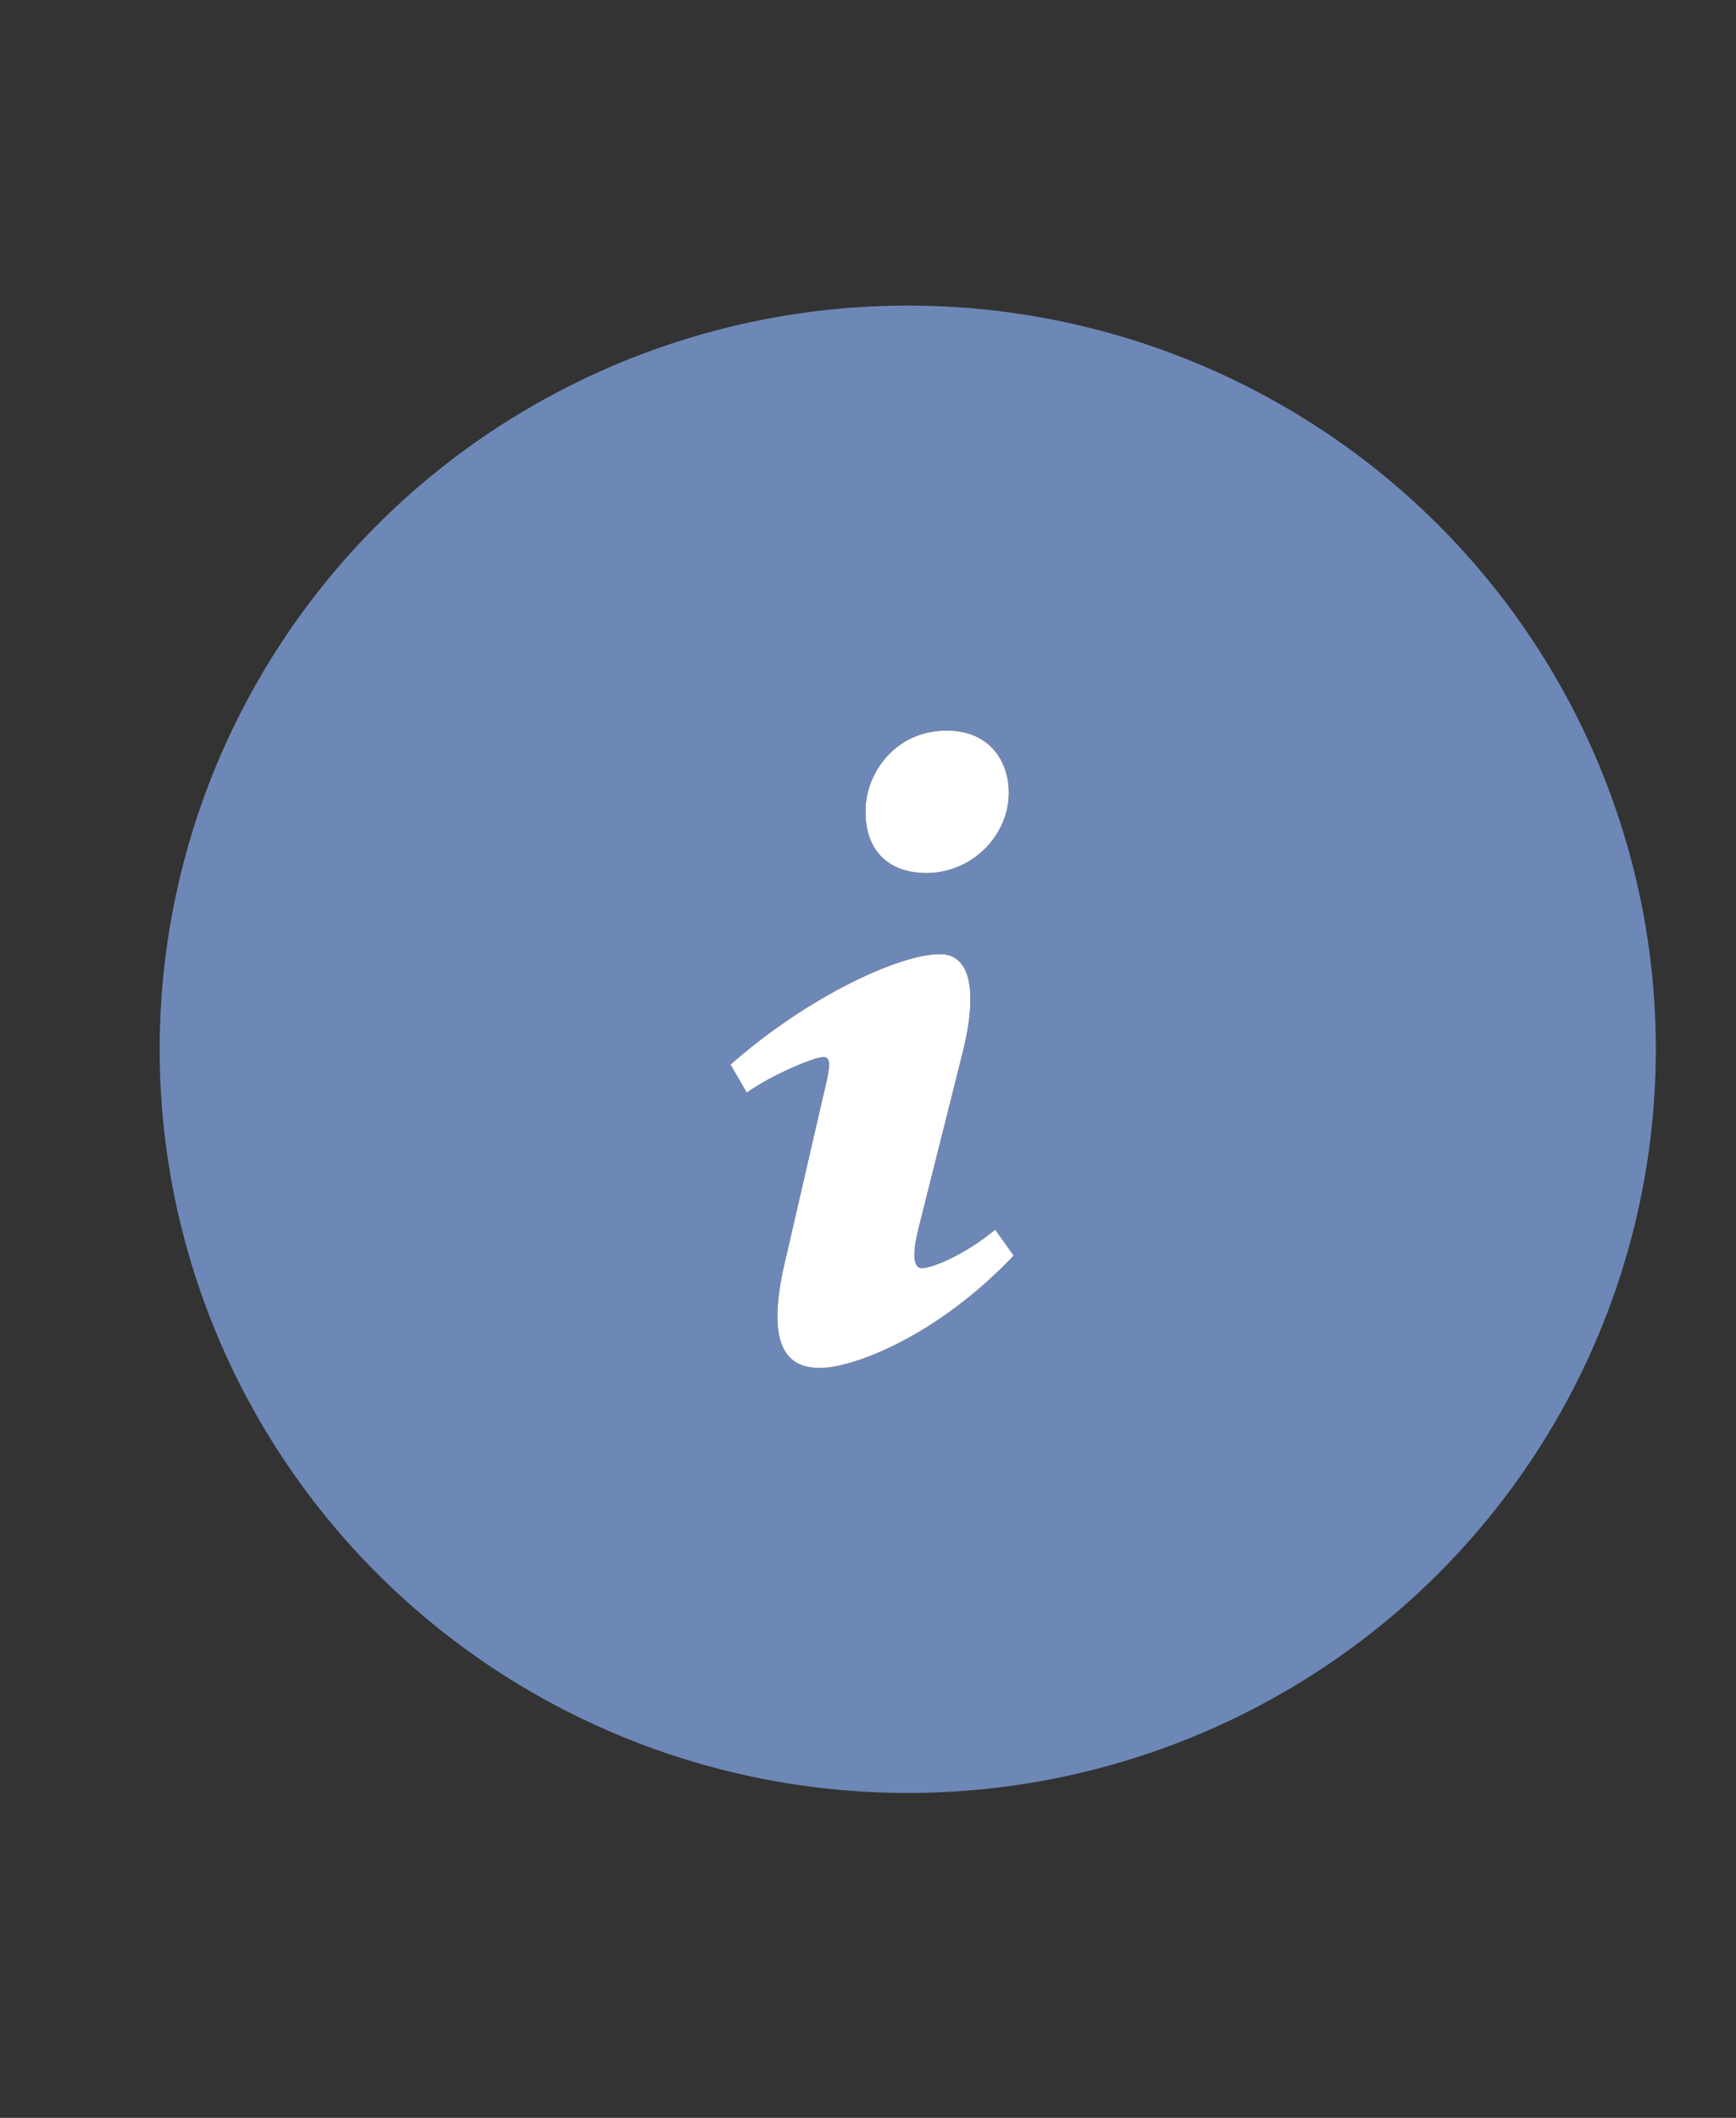 <?xml version="1.0" encoding="UTF-8"?> <svg xmlns="http://www.w3.org/2000/svg" width="41" height="50" viewBox="0 0 41 50" fill="none"><rect x="0" y="0" width="41" height="50" fill="#333333" stroke="none"/> <ellipse cx="21.439" cy="24.772" rx="17.668" ry="17.558" fill="#6D88B7"></ellipse> <path d="M22.364 17.248C23.339 17.248 23.826 17.934 23.826 18.721C23.826 19.703 22.979 20.611 21.878 20.611C20.955 20.611 20.417 20.047 20.443 19.113C20.443 18.329 21.083 17.248 22.364 17.248ZM19.367 32.297C18.598 32.297 18.034 31.807 18.572 29.646L19.455 25.814C19.608 25.202 19.634 24.956 19.455 24.956C19.224 24.956 18.227 25.378 17.636 25.796L17.252 25.134C19.122 23.489 21.273 22.525 22.196 22.525C22.965 22.525 23.093 23.483 22.709 24.956L21.698 28.983C21.519 29.694 21.595 29.939 21.775 29.939C22.005 29.939 22.761 29.644 23.504 29.031L23.941 29.643C22.122 31.56 20.135 32.297 19.367 32.297Z" fill="black"></path> <path d="M22.364 17.248C23.339 17.248 23.826 17.934 23.826 18.721C23.826 19.703 22.979 20.611 21.878 20.611C20.955 20.611 20.417 20.047 20.443 19.113C20.443 18.329 21.083 17.248 22.364 17.248ZM19.367 32.297C18.598 32.297 18.034 31.807 18.572 29.646L19.455 25.814C19.608 25.202 19.634 24.956 19.455 24.956C19.224 24.956 18.227 25.378 17.636 25.796L17.252 25.134C19.122 23.489 21.273 22.525 22.196 22.525C22.965 22.525 23.093 23.483 22.709 24.956L21.698 28.983C21.519 29.694 21.595 29.939 21.775 29.939C22.005 29.939 22.761 29.644 23.504 29.031L23.941 29.643C22.122 31.56 20.135 32.297 19.367 32.297Z" fill="white"></path> </svg> 